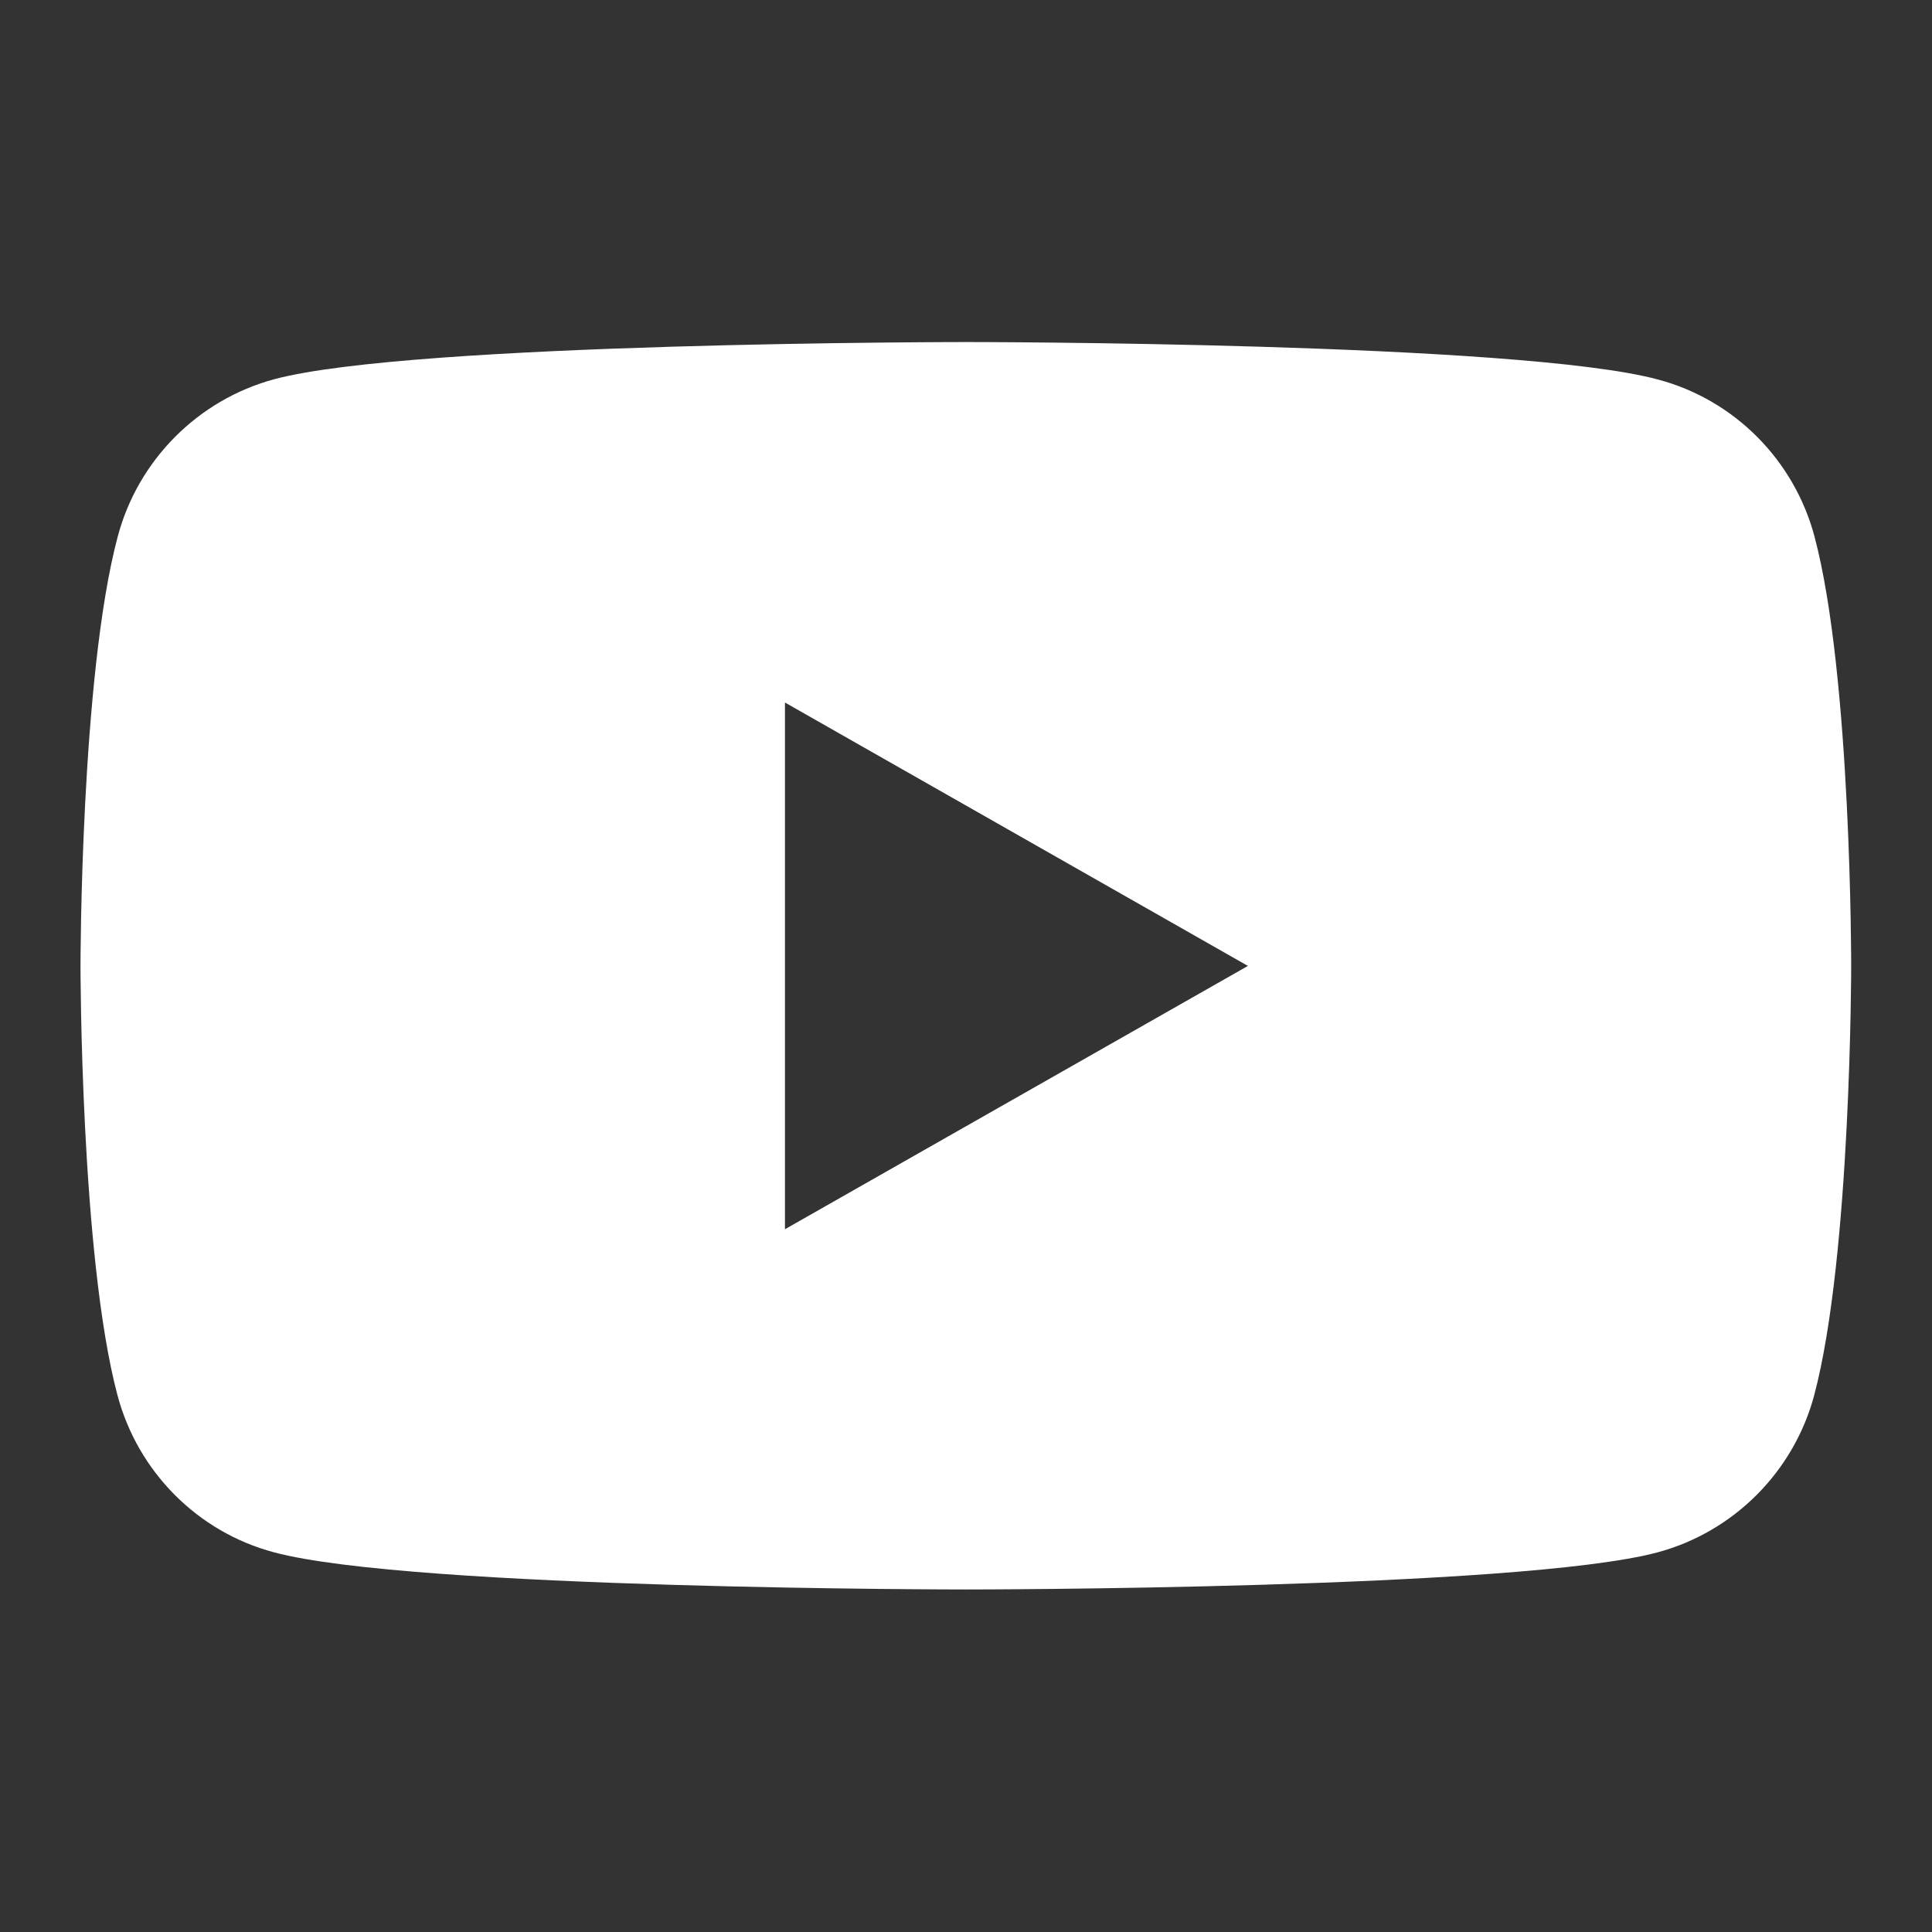 <svg width="24" height="24" viewBox="0 0 24 24" fill="none" xmlns="http://www.w3.org/2000/svg">
<rect x="0" y="0" width="24" height="24" fill="#333333" stroke="none"/>
<path fill-rule="evenodd" clip-rule="evenodd" d="M20.598 4.715C21.545 4.967 22.29 5.716 22.542 6.671C23 8.398 22.996 11.999 22.996 11.999C22.996 11.999 22.996 15.6 22.538 17.327C22.286 18.278 21.541 19.027 20.594 19.283C18.879 19.745 11.998 19.745 11.998 19.745C11.998 19.745 5.117 19.745 3.402 19.283C2.455 19.031 1.71 18.282 1.458 17.327C1 15.6 1 11.999 1 11.999C1 11.999 1 8.398 1.462 6.667C1.714 5.716 2.459 4.967 3.406 4.711C5.121 4.249 12.002 4.249 12.002 4.249C12.002 4.249 18.879 4.249 20.598 4.715ZM9.751 8.727V15.27L15.502 11.999L9.751 8.727Z" fill="white"/>
</svg>
